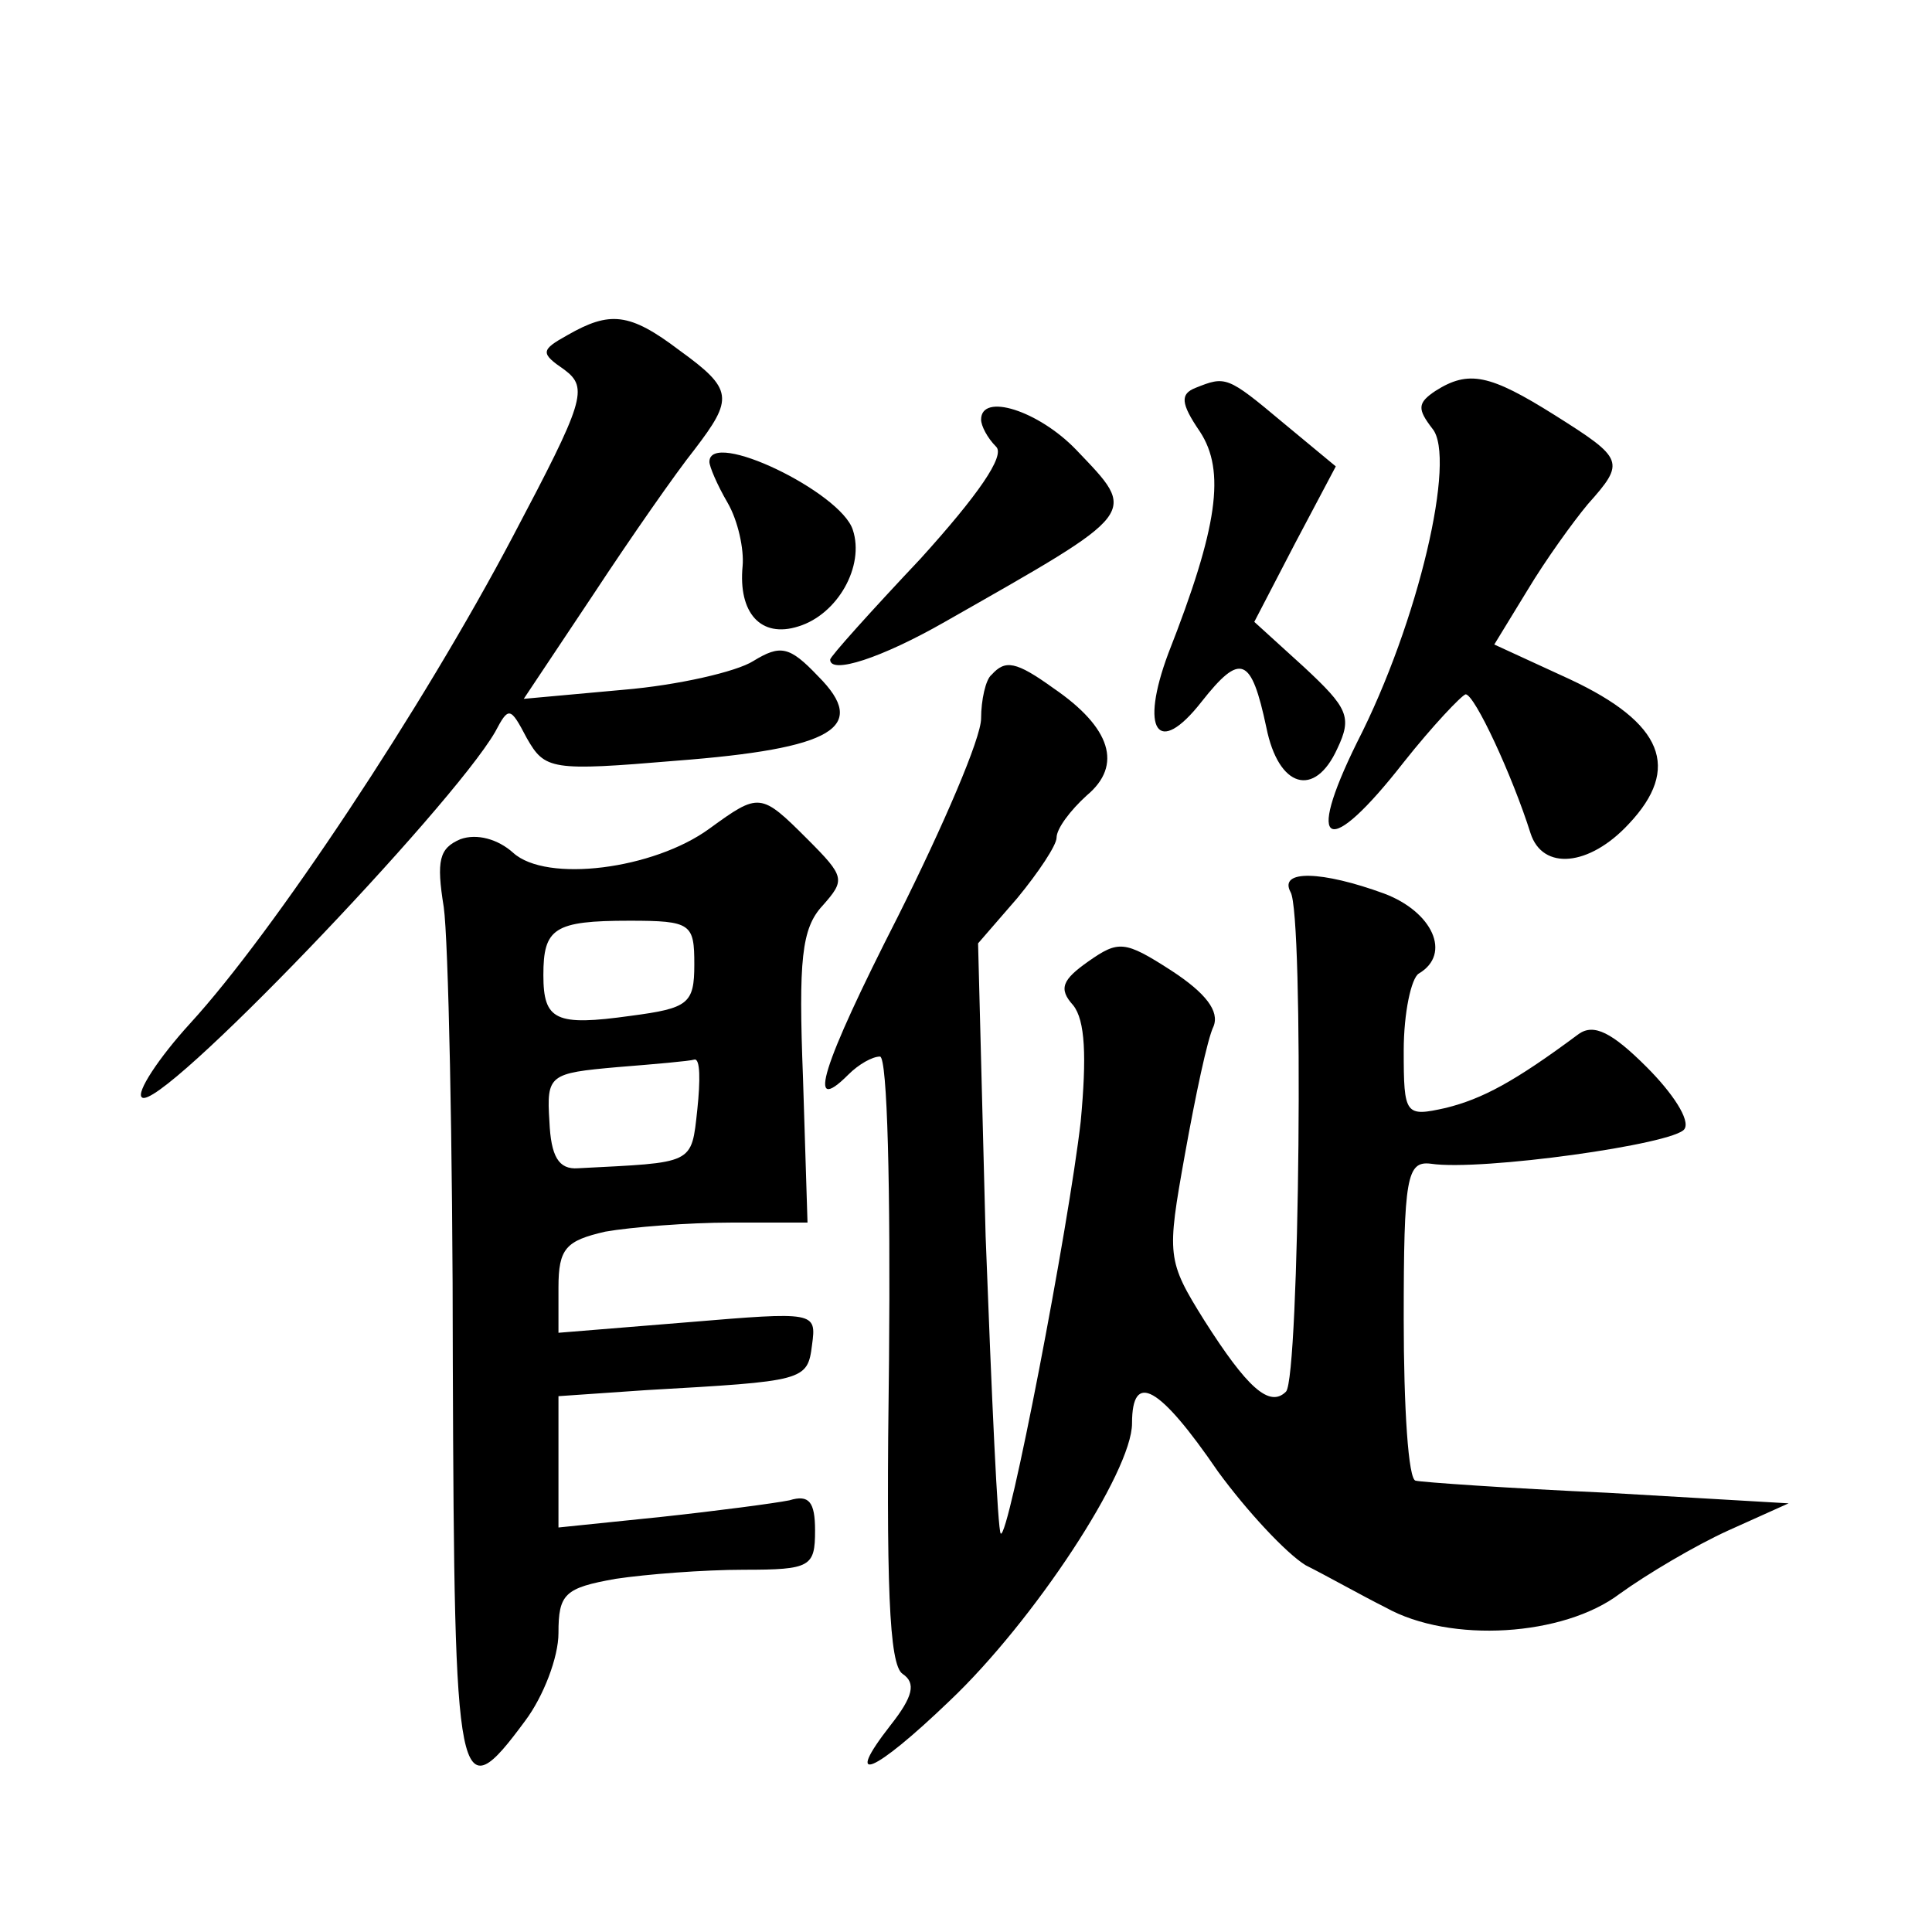 <?xml version="1.0" standalone="no"?>
<!DOCTYPE svg PUBLIC "-//W3C//DTD SVG 20010904//EN"
 "http://www.w3.org/TR/2001/REC-SVG-20010904/DTD/svg10.dtd">
<svg version="1.0" xmlns="http://www.w3.org/2000/svg"
 width="128pt" height="128pt" viewBox="0 0 128 128"
 preserveAspectRatio="xMidYMid meet">
<g transform="translate(0,128) scale(0.1,-0.1)"
fill="#0" stroke="none">
<path d="M376 1058 c-18 -10 -18 -12 -2 -23 16 -12 13 -21 -34 -110 -60 -114 -159
-263 -214 -323 -21 -23 -36 -46 -32 -49 11 -11 205 192 234 242 9 17 10 17 21 -4
12 -21 16 -22 99 -15 104 8 128 22 94 56 -19 20 -25 21 -43 10 -11 -7 -50 -16 -86
-19 l-66 -6 46 69 c25 38 55 81 67 96 26 34 26 40 -10 66 -33 25 -46 26 -74 10z
M792 1023 c-10 -4 -10 -10 3 -29 17 -26 12 -63 -21 -147 -19 -51 -7 -69 22 -32
26 33 33 30 43 -17 8 -40 32 -47 47 -14 10 21 7 27 -22 54 l-33 30 27 52 27 51
-35 29 c-37 31 -38 31 -58 23z M951 1021 c-12 -8 -12 -12 -2 -25 16 -19 -9 -128
-50 -208 -35 -71 -19 -77 31 -13 19 24 38 44 41 45 6 0 31 -54 43 -92 8 -25 39
-22 65 6 35 37 23 67 -39 96 l-50 23 22 36 c12 20 30 45 40 57 25 28 24 30 -22
59 -43 27 -57 30 -79 16z M650 1002 c0 -4 4 -12 10 -18 6 -6 -12 -32 -50 -74 -33
-35 -60 -65 -60 -67 0 -10 34 1 76 25 130 74 128 71 87 114 -25 26 -63 38 -63 20z
M470 974 c0 -3 5 -15 12 -27 7 -12 11 -31 10 -42 -3 -31 12 -48 37 -40 26 8 44
40 36 64 -8 25 -95 67 -95 45z M657 833 c-4 -3 -7 -17 -7 -29 0 -13 -25 -71 -55
-131 -51 -100 -61 -133 -33 -105 7 7 16 12 21 12 5 0 7 -89 6 -201 -2 -149 0 -202
9 -208 9 -6 7 -15 -8 -34 -32 -41 -11 -32 39 16 56 53 121 152 121 184 0 35 18
25 57 -32 19 -26 45 -54 58 -62 14 -7 37 -20 53 -28 43 -24 118 -19 155 9 18 13
50 32 72 42 l40 18 -120 7 c-66 3 -123 7 -127 8 -5 0 -8 49 -8 107 0 94 2 105 18
103 33 -5 162 13 168 23 4 6 -8 24 -25 41 -23 23 -35 29 -45 22 -43 -32 -64 -43
-88 -49 -27 -6 -28 -5 -28 38 0 25 5 48 10 51 22 13 9 41 -23 53 -41 15 -70 16
-62 1 9 -14 6 -322 -3 -331 -11 -11 -26 3 -54 47 -25 40 -25 43 -13 110 7 39 15
77 19 85 4 10 -5 22 -28 37 -31 20 -35 20 -55 6 -17 -12 -20 -18 -10 -29 8 -10
9 -34 5 -77 -8 -70 -48 -278 -53 -273 -2 2 -6 91 -10 197 l-5 194 26 30 c14 17
26 35 26 40 0 6 9 18 20 28 24 20 16 45 -22 71 -25 18 -32 19 -41 9z M470 731 c-37
-27 -108 -36 -130 -16 -10 9 -24 13 -35 9 -14 -6 -16 -14 -11 -45 3 -21 6 -157
6 -303 1 -285 3 -297 48 -236 12 16 22 42 22 58 0 26 4 30 38 36 20 3 58 6 85 6
44 0 47 2 47 26 0 19 -4 24 -17 20 -10 -2 -48 -7 -85 -11 l-68 -7 0 44 0 43 58
4 c105 6 107 6 110 30 3 22 2 22 -82 15 l-86 -7 0 30 c0 26 5 31 31 37 17 3 55
6 83 6 l51 0 -3 96 c-3 78 -1 99 13 114 15 17 15 19 -10 44 -31 31 -32 31 -65 7z
m-10 -90 c0 -26 -4 -29 -42 -34 -50 -7 -58 -3 -58 27 0 31 7 36 57 36 41 0 43 -2
43 -29z m2 -96 c-4 -37 -2 -35 -79 -39 -13 -1 -18 8 -19 31 -2 31 0 32 45 36 25
2 48 4 51 5 4 1 4 -14 2 -33z"/>
</g>
</svg>
